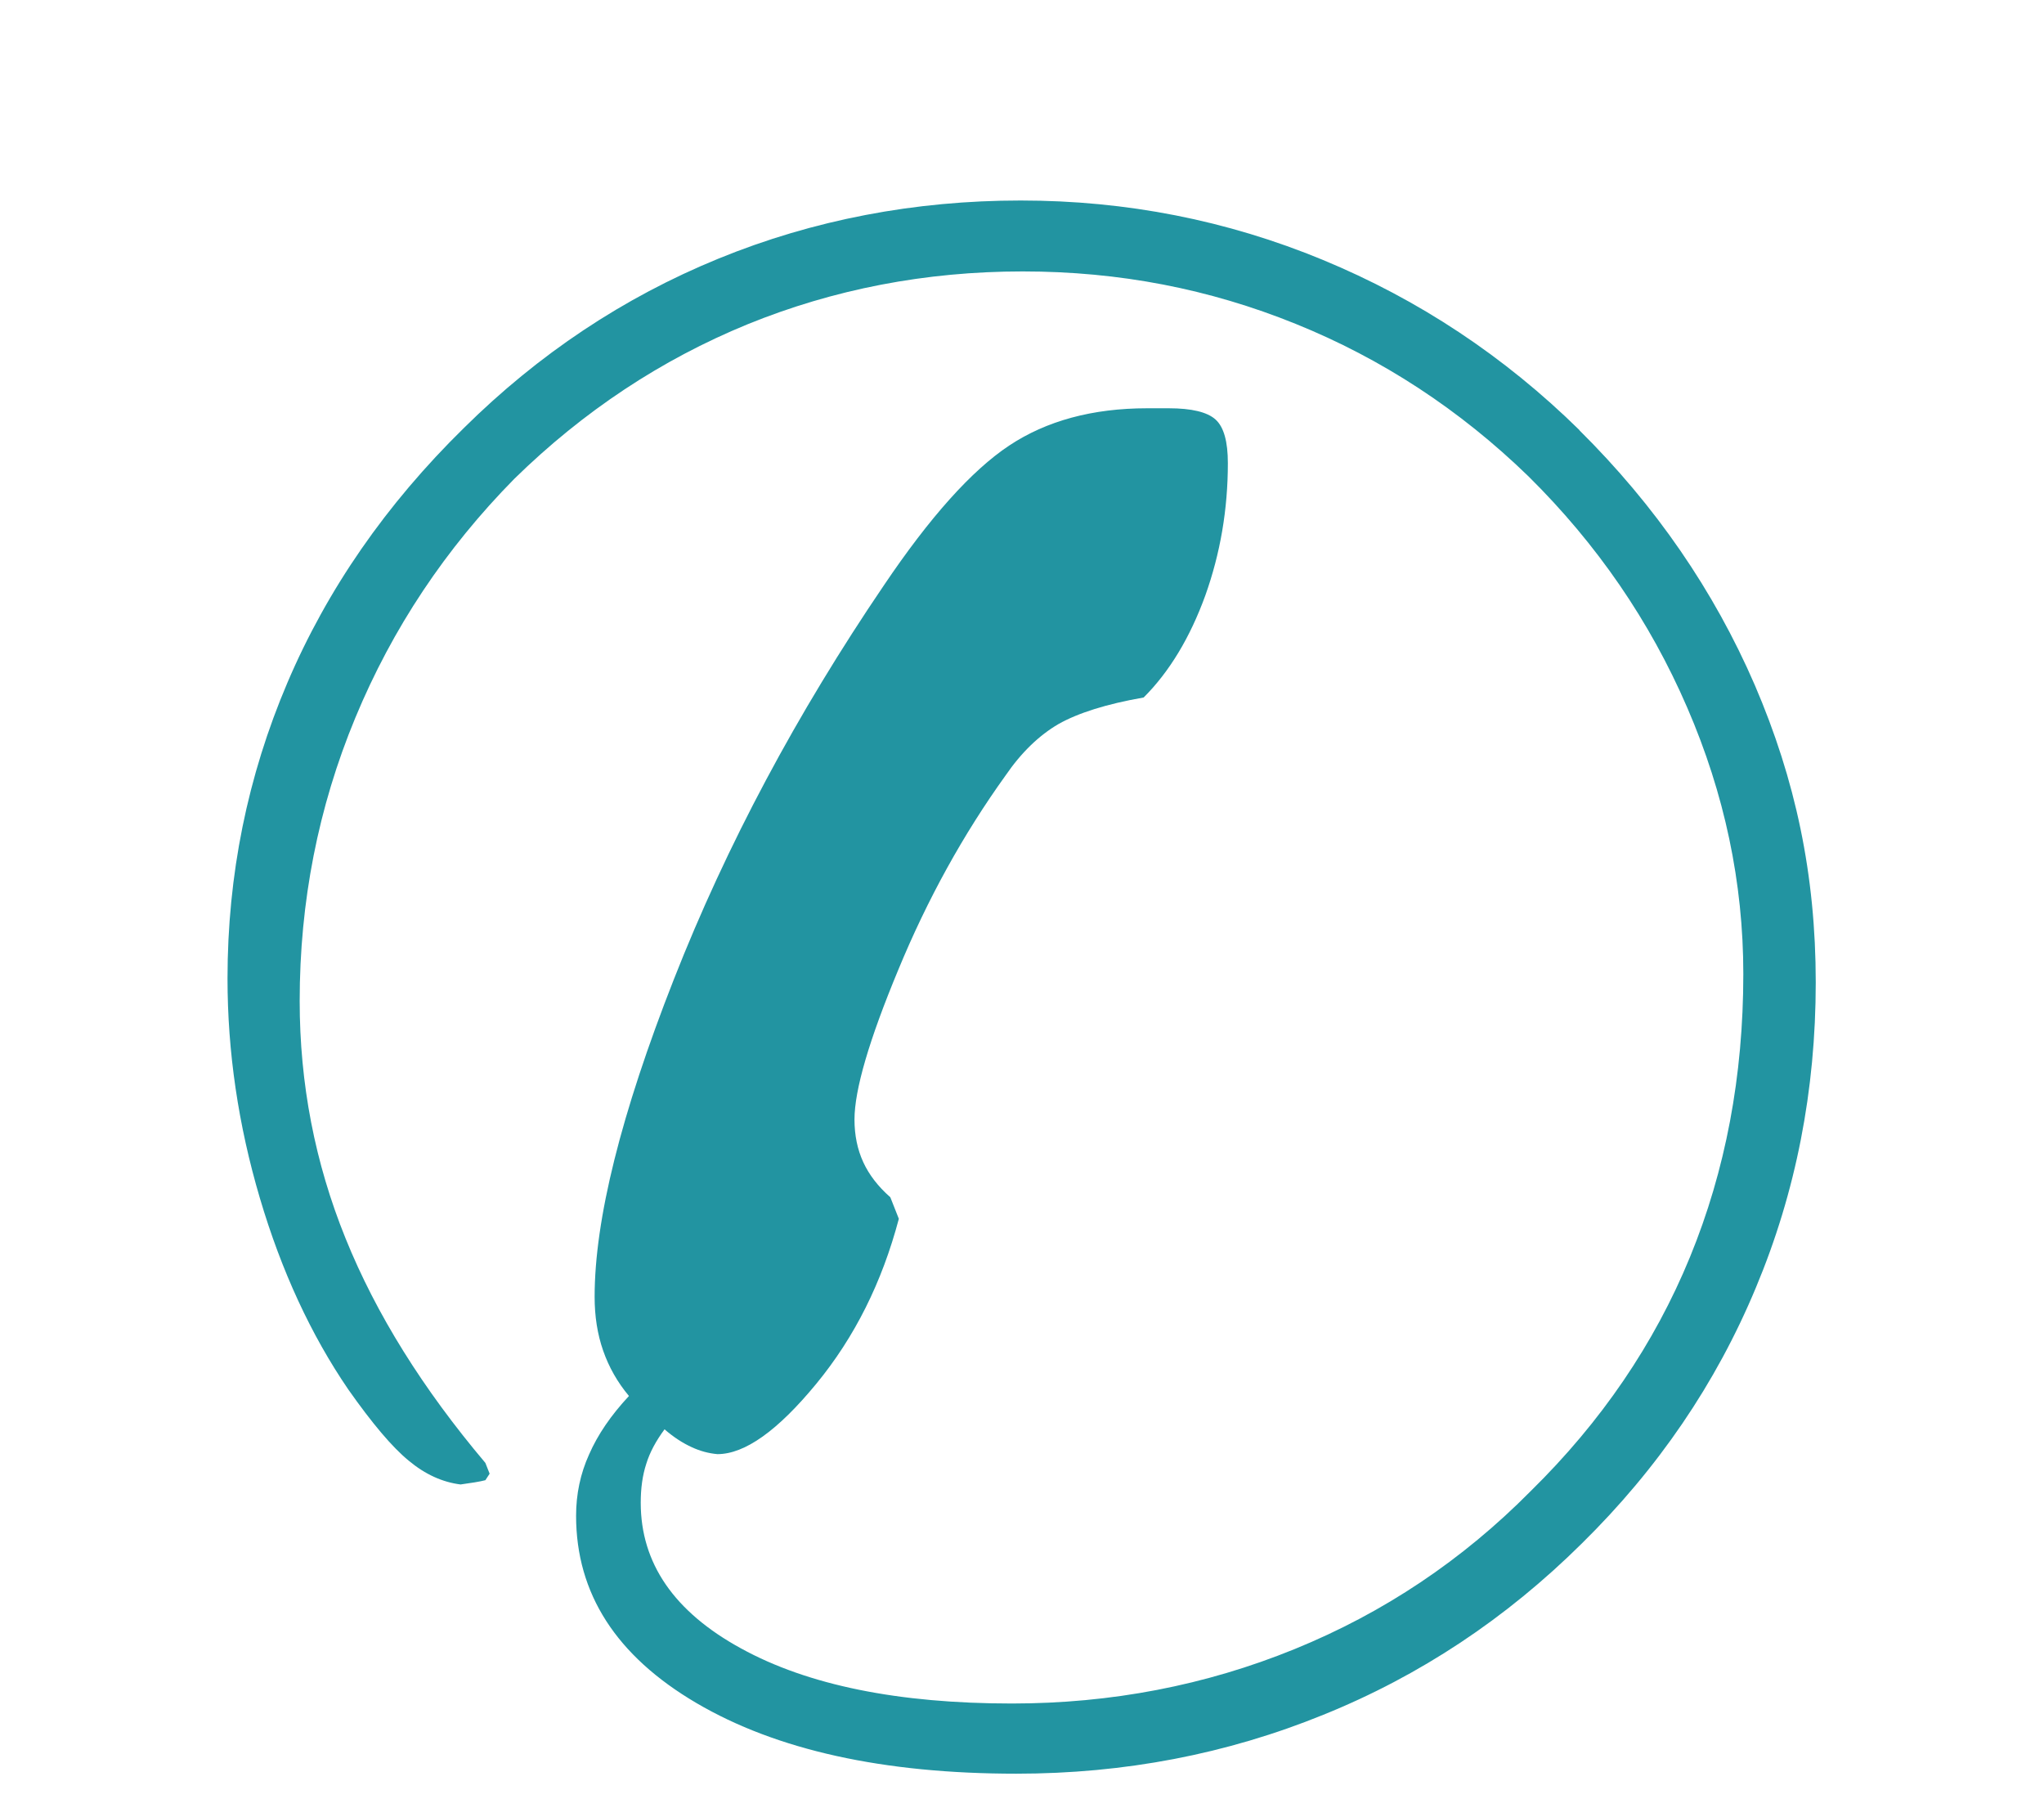 <?xml version="1.0" encoding="UTF-8"?>
<svg xmlns="http://www.w3.org/2000/svg" xmlns:xlink="http://www.w3.org/1999/xlink" id="Ebene_1" viewBox="0 0 81.39 71.78" width="100" height="88"><defs><clipPath id="clippath"><rect width="81.39" height="71.78" style="fill:none; stroke-width:0px;"/></clipPath></defs><g style="clip-path:url(#clippath);"><path d="m62.95,17.17c-3.01-2.96-6.43-5.22-10.25-6.8-3.82-1.58-7.84-2.37-12.06-2.37s-8.27.77-12.06,2.32c-3.79,1.55-7.18,3.81-10.16,6.76-3.1,3.04-5.45,6.43-7.04,10.16-1.59,3.73-2.39,7.67-2.39,11.8,0,2.93.43,5.85,1.29,8.76.86,2.91,2.04,5.46,3.53,7.64.95,1.35,1.75,2.3,2.41,2.84.66.55,1.35.86,2.07.95.43-.06.76-.11.99-.17l.17-.26-.17-.43c-2.5-2.96-4.36-5.94-5.58-8.96-1.22-3.01-1.83-6.17-1.83-9.47,0-3.96.74-7.73,2.22-11.3,1.48-3.57,3.6-6.75,6.35-9.54,2.76-2.7,5.86-4.75,9.3-6.16,3.44-1.4,7.11-2.11,10.98-2.11s7.45.7,10.89,2.09c3.44,1.39,6.55,3.42,9.3,6.09,2.73,2.7,4.84,5.77,6.33,9.22,1.49,3.44,2.24,6.99,2.24,10.63,0,4.08-.71,7.84-2.13,11.3-1.42,3.46-3.54,6.57-6.35,9.33-2.73,2.76-5.87,4.86-9.43,6.31-3.56,1.45-7.32,2.17-11.28,2.17-4.53,0-8.14-.73-10.81-2.2-2.67-1.46-4-3.4-4-5.81,0-.58.07-1.09.22-1.55.14-.46.39-.92.73-1.38.37.32.73.55,1.08.71.34.16.69.25,1.03.28,1.09,0,2.4-.93,3.94-2.8,1.54-1.87,2.63-4.06,3.3-6.59l-.34-.86c-.49-.43-.85-.9-1.08-1.4-.23-.5-.35-1.07-.35-1.7,0-1.18.58-3.17,1.75-5.98,1.16-2.81,2.59-5.4,4.28-7.75.63-.92,1.34-1.6,2.11-2.05.78-.44,1.91-.8,3.4-1.06,1.03-1.03,1.85-2.39,2.46-4.07.6-1.68.9-3.44.9-5.28,0-.86-.16-1.44-.49-1.74-.33-.3-.96-.45-1.87-.45h-.86c-2.18,0-4.02.5-5.51,1.49-1.49.99-3.16,2.85-5,5.58-3.47,5.11-6.27,10.35-8.38,15.72-2.11,5.37-3.16,9.59-3.16,12.66,0,.78.11,1.49.34,2.15.23.66.57,1.26,1.03,1.81-.72.77-1.25,1.55-1.59,2.33-.35.77-.52,1.59-.52,2.45,0,3.1,1.6,5.59,4.8,7.47,3.2,1.88,7.46,2.82,12.77,2.82,4.31,0,8.39-.78,12.25-2.35,3.86-1.56,7.29-3.84,10.31-6.83,3.04-2.99,5.36-6.39,6.95-10.21,1.6-3.82,2.39-7.88,2.39-12.18s-.81-8.09-2.43-11.86c-1.63-3.77-3.97-7.17-7.01-10.18" style="fill:#2294a1; stroke-width:0px;"/></g></svg>
